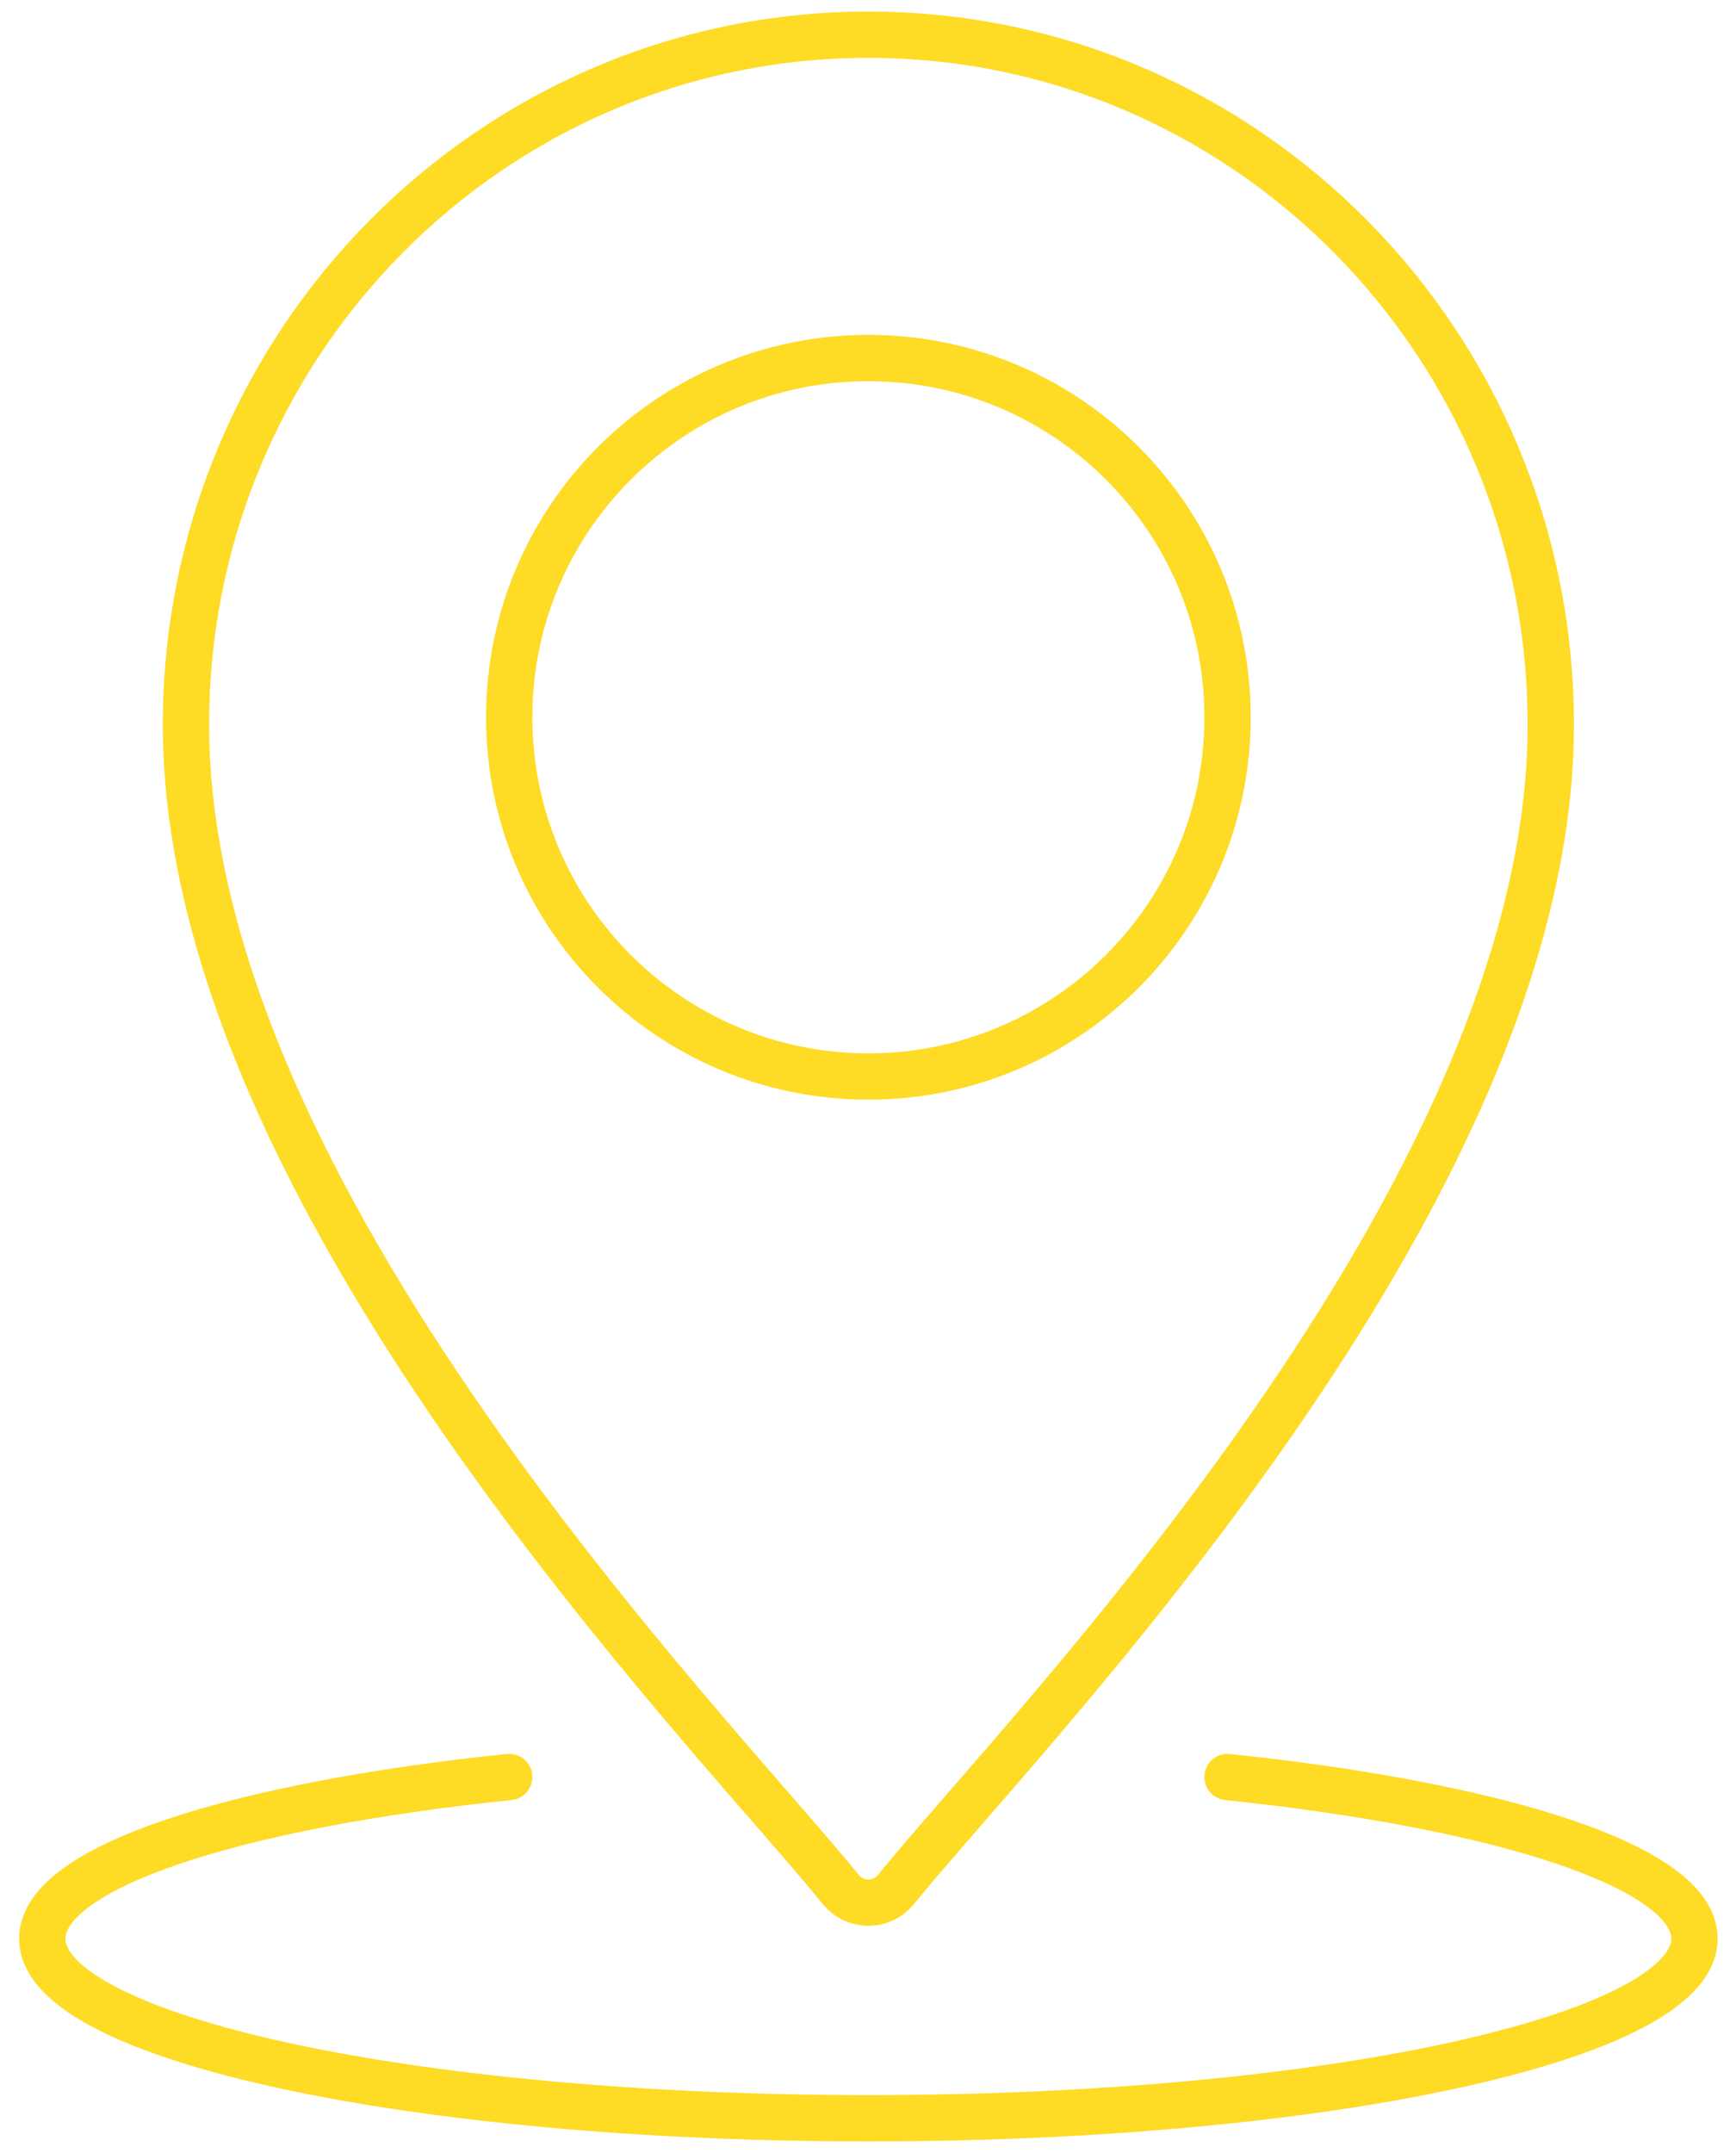 <svg width="75" height="93" viewBox="0 0 75 93" fill="none" xmlns="http://www.w3.org/2000/svg">
<path d="M66.999 31.309C66.999 14.845 53.794 1.5 37.517 1.5C21.239 1.5 8.034 14.845 8.034 31.309C8.034 51.698 30.797 74.788 36.322 81.615C36.942 82.376 38.091 82.376 38.711 81.615C44.235 74.788 66.999 51.698 66.999 31.309Z" stroke="#FEDB25" stroke-width="2" stroke-miterlimit="10" stroke-linecap="round"/>
<path d="M37.516 46.5C46.086 46.5 53.034 39.553 53.034 30.983C53.034 22.413 46.086 15.466 37.516 15.466C28.947 15.466 21.999 22.413 21.999 30.983C21.999 39.553 28.947 46.5 37.516 46.5Z" stroke="#FEDB25" stroke-width="2" stroke-miterlimit="10" stroke-linecap="round"/>
<path d="M53.034 76.758C64.966 78.015 73.206 80.669 73.206 83.741C73.206 88.024 57.223 91.5 37.516 91.5C17.809 91.5 1.827 88.024 1.827 83.741C1.827 80.669 10.066 78 21.999 76.758" stroke="#FEDB25" stroke-width="2" stroke-miterlimit="10" stroke-linecap="round"/>
</svg>

